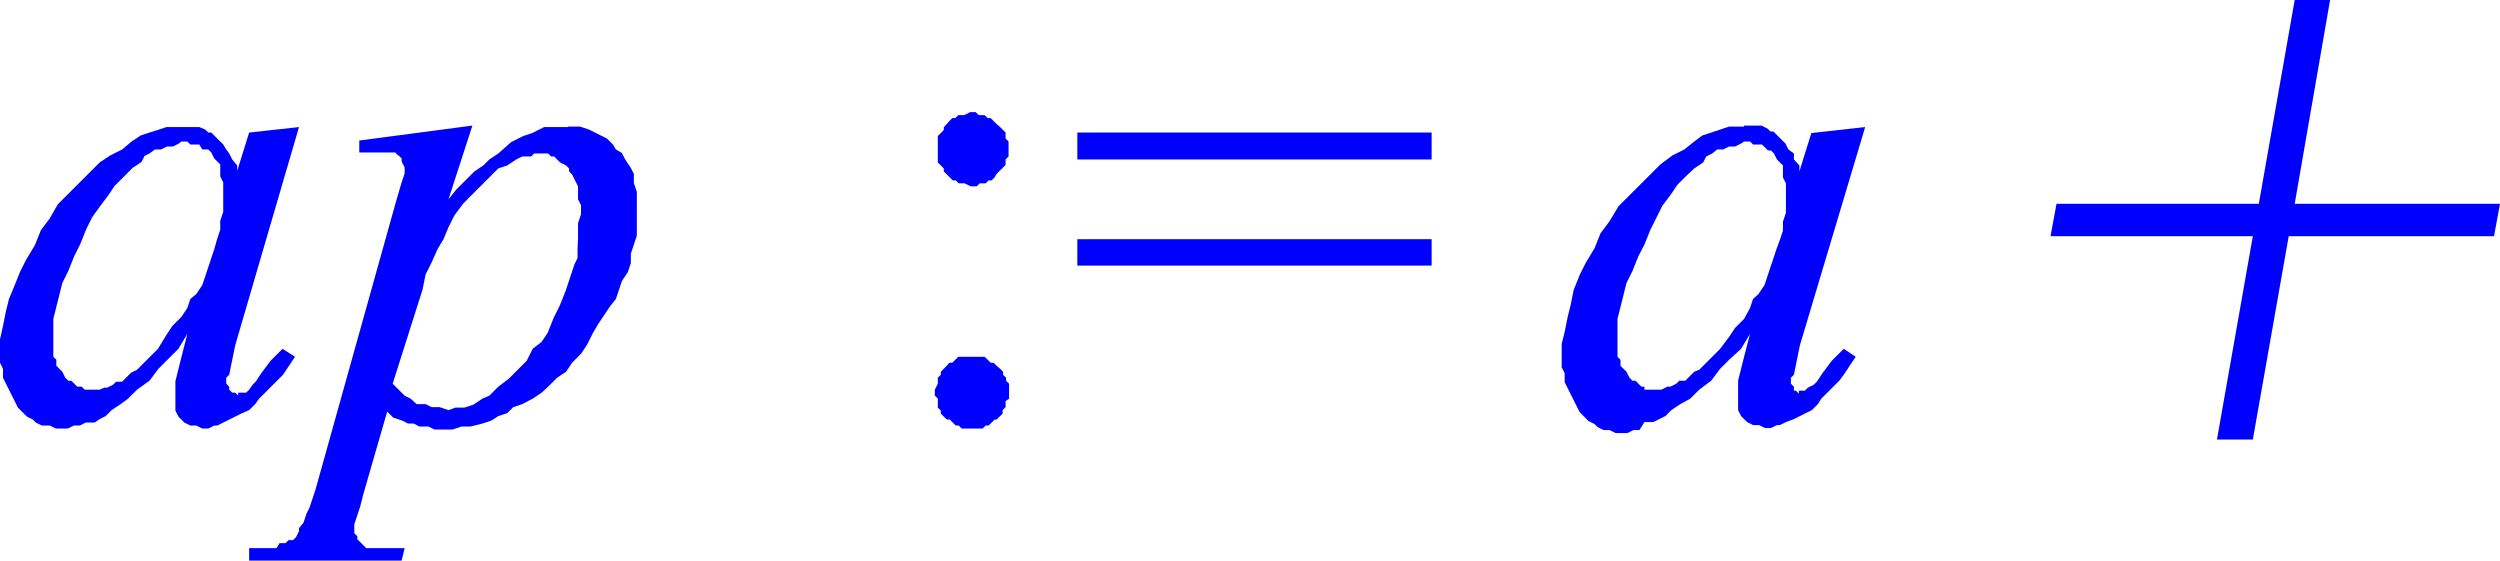 <svg xmlns="http://www.w3.org/2000/svg" viewBox="0 0 50.17 11.25"><defs><style>.cls-1{fill:blue;}</style></defs><title>img_11_260</title><g id="Слой_2" data-name="Слой 2"><g id="Слой_1-2" data-name="Слой 1"><path class="cls-1" d="M3.64,2.84h.12l.06.06H4L4.06,3,4.12,3h.06l.06.06.06.12.06.06.06.06v.24l.06.12v.59l-.06.18v.18l-.06.18L4.3,5l-.06.18-.06.18-.06.18-.06.18-.12.18L3.82,6l-.06.18-.12.18-.18.18-.12.18L3.17,7l-.24.24-.18.18-.12.06-.06.06-.12.12H2.33l-.06.06-.12.06H2.09L2,7.82h-.3l-.06-.06H1.55L1.49,7.7l-.06-.06H1.37l-.06-.06-.06-.12L1.19,7.4l-.06-.06V7.22l-.06-.06V6.4l.06-.24.06-.24.06-.24.12-.24.12-.3.12-.24.12-.3.12-.24L2,4.15l.18-.24.12-.18.18-.18.18-.18.18-.12.06-.12L3,3.08,3.11,3,3.23,3l.12-.06h.12l.12-.06Zm7.23.24H11l.06.06h.06l.06.06.06.06.12.06.06.06v.06l.06.06.06.12.06.12V4l.06.12v.18l-.06.18v.3L11.59,5v.18l-.06.12-.06.18-.12.36-.12.3-.12.24-.12.3-.12.18L10.69,7l-.12.24-.18.18-.18.18L10,7.76l-.18.18L9.68,8l-.18.12-.18.06H9.14L9,8.23l-.18-.06H8.66l-.12-.06H8.36L8.24,8l-.12-.06L8,7.82,7.88,7.7l.6-1.89.06-.3.12-.24L8.78,5,8.9,4.8,9,4.56l.12-.24.18-.24.18-.18.18-.18.18-.18L10,3.38l.18-.06.18-.12.12-.06h.18l.06-.06h.18ZM3.64,2.55h-.3l-.18.06L3,2.66l-.18.06-.18.12L2.45,3l-.24.12L2,3.26l-.18.18-.24.24-.18.18-.24.24L1,4.38l-.18.24-.12.3-.18.3-.12.24-.12.3L.18,6l-.06.24-.06.3L0,6.81v.47l.06.12v.18l.06.12.06.12.06.12.06.12.06.12.12.12.06.06.12.06.06.06.12.06H1l.12.06h.24l.12-.06h.12l.12-.06h.18L2,8.41l.12-.06.12-.12.18-.12L2.57,8l.18-.18L3,7.64l.18-.24.18-.18L3.58,7l.18-.3h0l-.12.47-.06.24-.06.24v.59l.06.12.06.06.06.06h0l.12.06h.12l.12.06h.12l.12-.06h.06l.12-.06.12-.06.12-.06.12-.06L5,8.23l.12-.12L5.2,8l.12-.12.12-.12.12-.12.12-.12.12-.18.12-.18L5.67,7l-.24.24-.18.24-.12.18-.06.06L5,7.82l-.06.06H4.78v.06l-.06-.06H4.66L4.6,7.82V7.76L4.54,7.7V7.58l.06-.06.12-.59L6,2.55,5,2.66l-.24.77V3.32L4.66,3.2,4.6,3.08,4.54,3,4.48,2.9l-.06-.06-.06-.06L4.3,2.72l-.06-.06H4.18l-.06-.06L4,2.55H3.64Zm7.76,0h-.48l-.12.06-.12.06-.18.06-.12.06-.12.06L10.09,3,10,3.08l-.18.12-.12.12-.18.12-.18.18-.18.18L9,4l.48-1.48h0l-2.27.3v.24h.72l.06.06H8l.06.06v.06l.06.12v.12l-.06.18-.12.41L6.33,9.83l-.12.36-.06.12-.06.18L6,10.6,6,10.66l-.06.12-.06.06H5.79l-.06.06H5.61L5.55,11H5.43L5.32,11H5L5,11.25H8.06L8.12,11h-.6L7.47,11H7.35l-.06-.06-.06-.06-.06-.06h0v-.06l-.06-.06v-.18l.06-.18.06-.18.06-.24.48-1.66.12.12.18.06.12.06H8.3l.12.06H8.6l.12.06h.36l.18-.06h.18l.24-.06.18-.06L10,8.35l.18-.06.12-.12.18-.06L10.69,8l.18-.12L11,7.76l.18-.18.18-.12.12-.18.18-.18.12-.18.12-.24L12,6.51l.12-.18.12-.18L12.36,6l.06-.18.06-.18.12-.18.06-.18V5.09l.06-.18.06-.18V3.85l-.06-.18V3.49l-.06-.12-.12-.18-.06-.12L12.36,3,12.3,2.9l-.12-.12-.12-.06-.12-.06-.12-.06-.18-.06h-.24Z"/><path class="cls-1" d="M21.62,2.66V3.2h7.11V2.66Zm-2.09-.41h-.06l-.12.06h-.12l-.06.06h-.06l-.06.06L19,2.49l-.06.06v.06l-.06.06-.06.06v.53l.06.06.06.06v.06l.06.06.06.06.06.06h.06l.06.06h.12l.12.06h.12l.06-.06h.12l.06-.06h.06l.06-.06L20,3.49l.06-.06.06-.06.06-.06V3.2l.06-.06v-.3l-.06-.06V2.66l-.06-.06-.06-.06L20,2.49l-.06-.06-.06-.06h-.06l-.06-.06h-.12l-.06-.06ZM21.62,4.8v.53h7.11V4.8ZM19.53,7.16h-.3l-.06.06-.06.06h-.06L19,7.34l-.06.06-.06.06v.06l-.06.06V7.7l-.06.12v.12l.06.06v.18l.06.06v.06l.06.06.06.06h.06l.06.06.06.06h.06l.06.06h.42l.06-.06h.06l.06-.06.06-.06H20l.06-.06.06-.06V8.23l.06-.06V8.05L20.25,8V7.7l-.06-.06V7.58l-.06-.06V7.46l-.06-.06L20,7.34l-.06-.06h-.06l-.06-.06-.06-.06h-.24Z"/><path class="cls-1" d="M35,2.84h.12l.06.06h.18l.06.06.06.06h.06l.06.06.06.12.06.06.06.06v.24l.06.12v.59l-.06.18v.18l-.06.18L35.65,5l-.06.18-.06.18-.06.18-.06.18-.12.18L35.18,6l-.06.18L35,6.4l-.18.18-.12.18L34.52,7l-.24.24-.18.18L34,7.46l-.06.06-.12.12h-.12l-.06.06-.12.06h-.06l-.12.06H33L33,7.76h-.06l-.06-.06-.06-.06h-.06l-.06-.06-.06-.12-.06-.06-.06-.06V7.22l-.06-.06V6.4l.06-.24.06-.24.06-.24.12-.24.12-.3L33,4.91l.12-.3.12-.24.12-.24.18-.24.12-.18.18-.18L34,3.38l.18-.12.06-.12.12-.06L34.46,3,34.58,3l.12-.06h.12l.12-.06Zm0-.3h-.3l-.18.06-.18.06-.18.06L34,2.84,33.8,3l-.24.12-.24.18-.18.18-.24.24-.18.18-.24.24-.18.3-.18.24-.12.3-.18.3-.12.24-.12.3-.06.3-.06.24-.06.3-.06.24v.47l.06.12v.18l.06.12.06.12.06.12.06.12.06.12.12.12.06.06.12.06.06.06.12.06h.12l.12.06h.24l.12-.06h.12L33,8.47h.18l.12-.06.12-.06.12-.12.18-.12L33.92,8l.18-.18.24-.18.18-.24.18-.18L34.94,7l.18-.3h0L35,7.16l-.06.24-.06.24v.59l.06.12.06.06.06.06h0l.12.06h.12l.12.06h.12l.12-.06h.06l.12-.06L36,8.41l.12-.06.12-.06.12-.06.12-.12L36.55,8l.12-.12.12-.12.12-.12L37,7.52l.12-.18.12-.18L37,7l-.24.24-.18.24-.12.18-.06.06-.12.06-.06.06h-.12v.06l-.06-.06H36L36,7.82V7.76l-.06-.06V7.58L36,7.52l.12-.59,1.31-4.38-1.08.12-.24.77V3.32L36,3.2,36,3.08,35.89,3l-.06-.12-.06-.06-.06-.06-.06-.06-.06-.06h-.06l-.06-.06-.12-.06H35Z"/><polygon class="cls-1" points="46.05 0 45.33 4.09 41.27 4.09 41.15 4.74 45.21 4.74 44.49 8.82 45.21 8.82 45.93 4.74 50.05 4.74 50.17 4.09 46.05 4.09 46.76 0 46.05 0 46.05 0"/></g></g></svg>